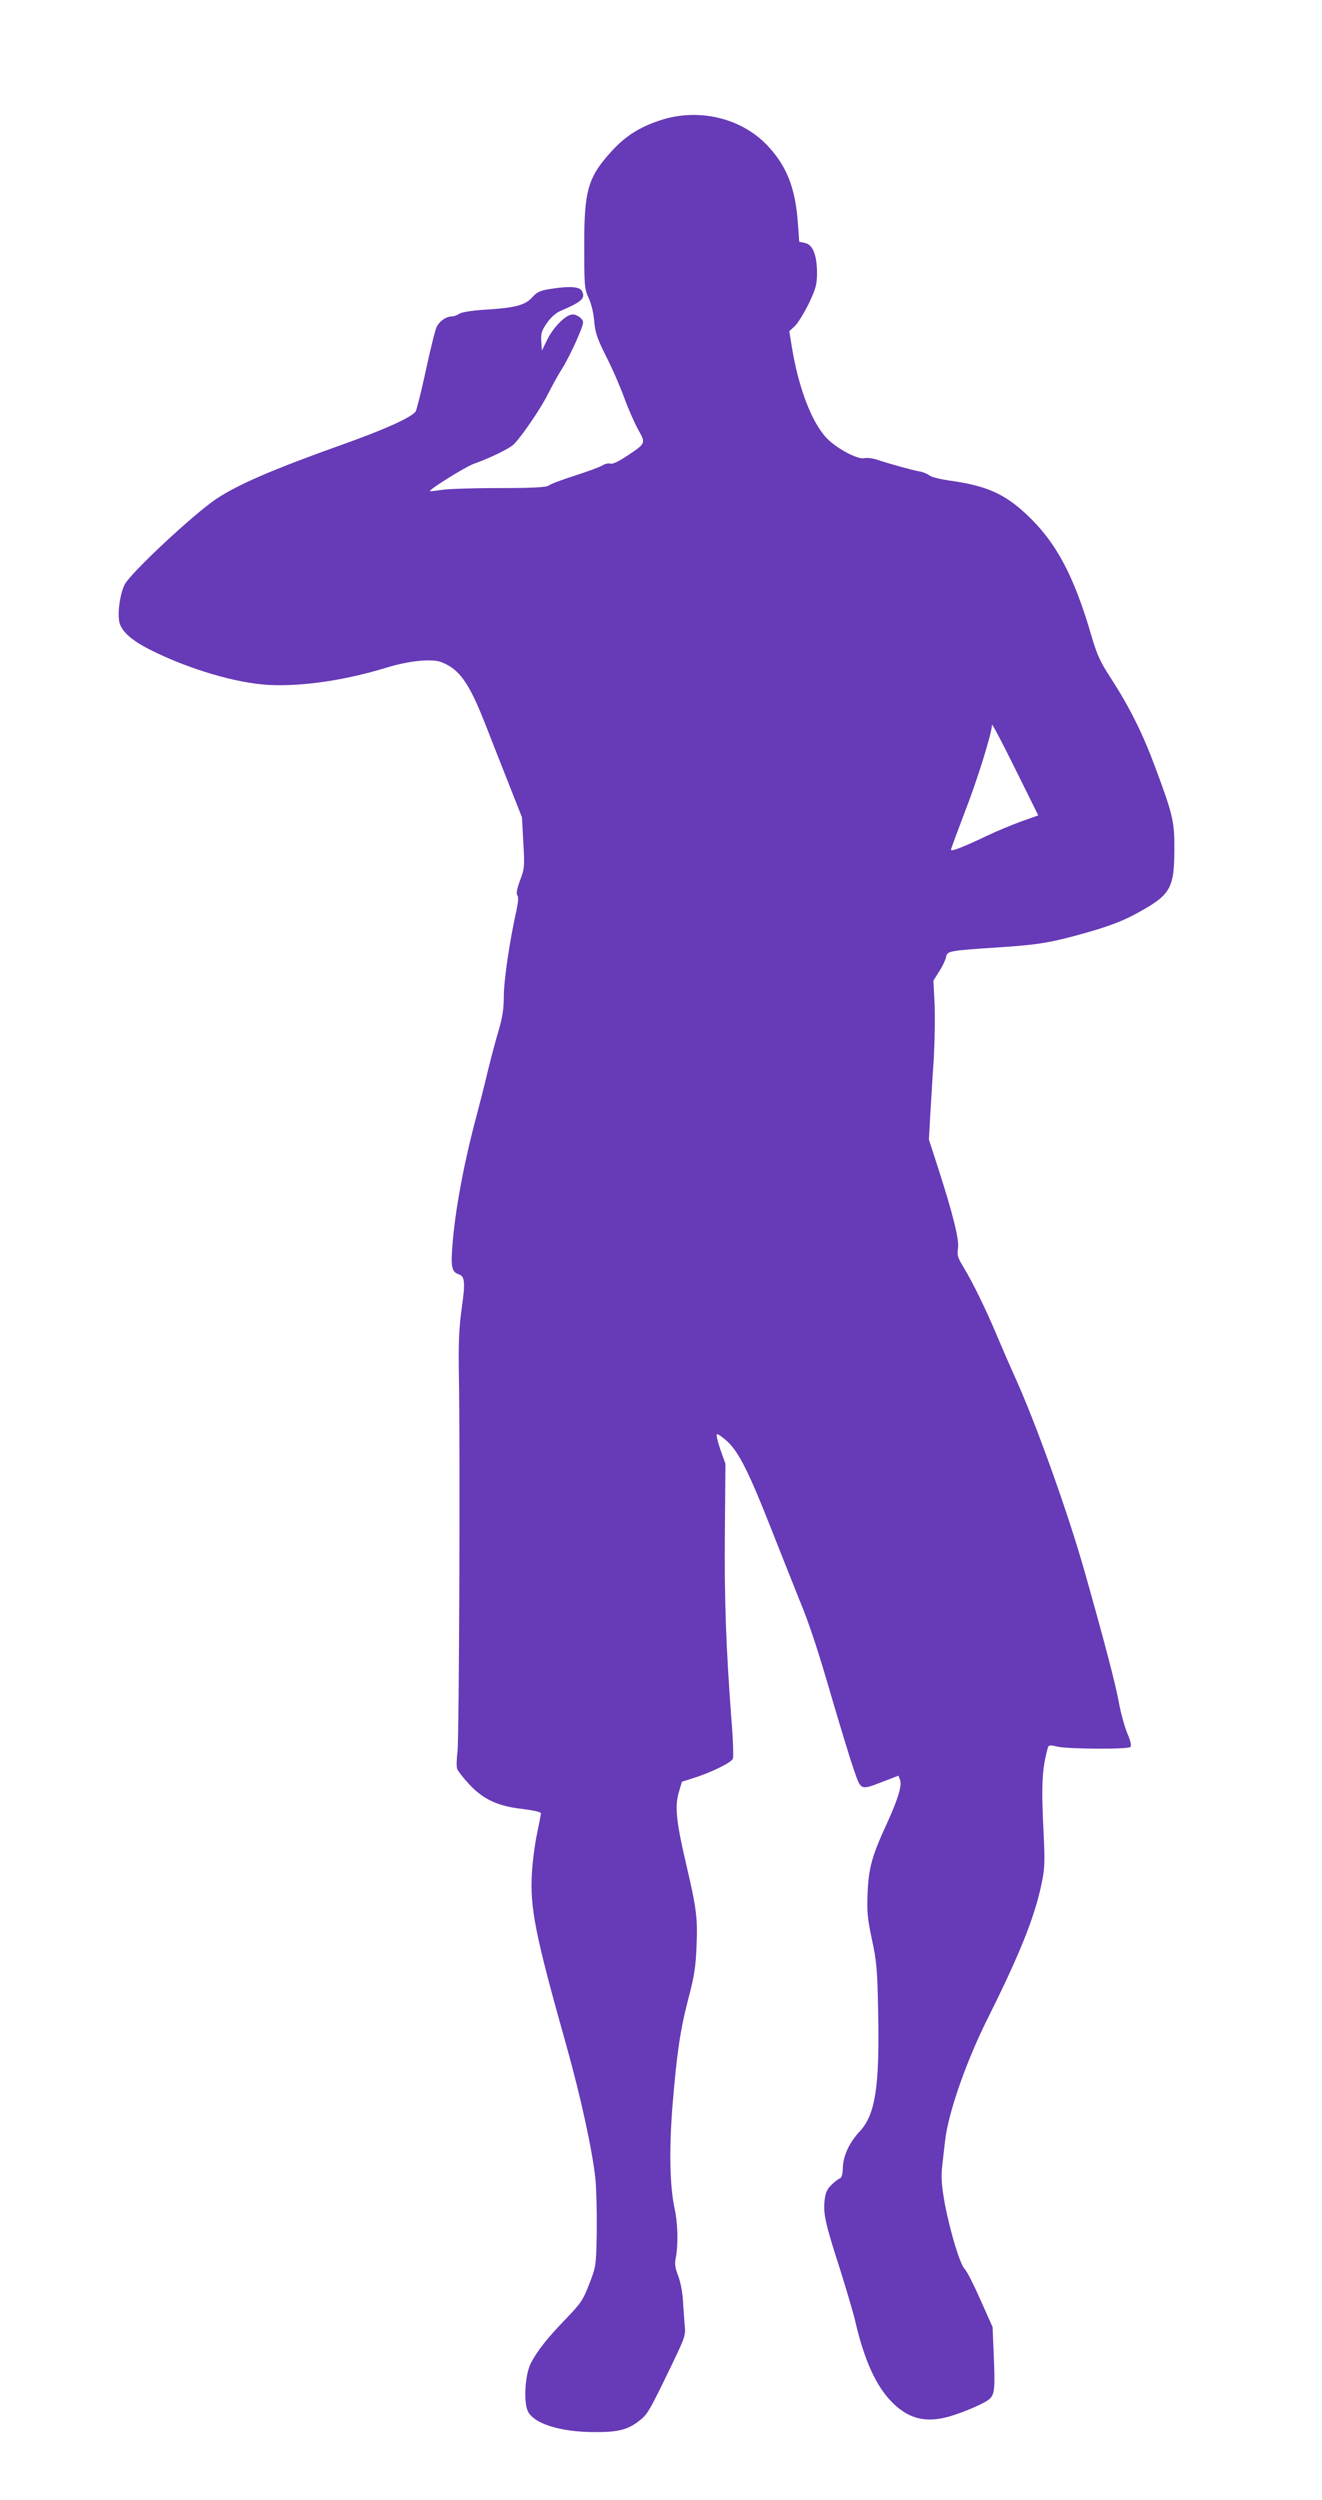 <?xml version="1.0" standalone="no"?>
<!DOCTYPE svg PUBLIC "-//W3C//DTD SVG 20010904//EN"
 "http://www.w3.org/TR/2001/REC-SVG-20010904/DTD/svg10.dtd">
<svg version="1.0" xmlns="http://www.w3.org/2000/svg"
 width="677pt" height="1280pt" viewBox="0 0 677 1280"
 preserveAspectRatio="xMidYMid meet">
<g transform="translate(0,1280) scale(0.1,-0.1)"
fill="#673ab7" stroke="none">
<path d="M3375 12182 c-101 -34 -170 -78 -239 -152 -125 -136 -145 -202 -144
-492 0 -201 1 -216 22 -263 14 -29 26 -80 29 -120 5 -58 15 -88 61 -180 31
-60 72 -155 92 -210 20 -55 52 -128 71 -163 41 -73 42 -71 -57 -137 -42 -28
-74 -43 -84 -39 -9 3 -26 0 -39 -8 -12 -8 -76 -32 -142 -53 -66 -21 -127 -44
-135 -51 -11 -9 -79 -13 -250 -13 -129 0 -262 -4 -295 -9 -33 -5 -61 -8 -63
-7 -8 7 180 124 224 140 87 31 178 76 203 98 38 36 138 181 177 259 20 40 53
100 74 133 21 33 54 100 75 148 36 85 37 89 20 107 -10 11 -29 20 -42 20 -34
0 -98 -63 -130 -128 l-28 -57 -3 47 c-3 40 2 55 28 93 19 28 46 52 68 62 111
47 132 66 112 103 -12 23 -65 26 -165 10 -49 -8 -65 -15 -90 -43 -36 -40 -90
-54 -245 -63 -62 -4 -114 -12 -127 -20 -12 -8 -29 -14 -37 -14 -31 0 -65 -24
-80 -54 -8 -17 -33 -119 -56 -226 -23 -107 -47 -201 -52 -208 -27 -32 -158
-91 -371 -167 -359 -128 -542 -207 -653 -282 -122 -84 -433 -375 -465 -435
-25 -49 -39 -152 -27 -197 14 -49 68 -95 173 -146 194 -95 428 -163 590 -172
170 -9 390 23 603 88 116 36 236 48 284 28 91 -36 140 -106 220 -309 31 -80
87 -221 124 -315 l67 -170 7 -130 c7 -122 6 -133 -17 -193 -16 -43 -20 -68
-14 -76 7 -8 5 -34 -4 -76 -36 -162 -65 -361 -65 -440 0 -64 -7 -109 -25 -171
-14 -46 -39 -140 -56 -209 -16 -69 -43 -174 -59 -235 -60 -222 -105 -458 -121
-635 -12 -137 -7 -163 31 -175 31 -10 33 -44 14 -177 -13 -95 -17 -172 -14
-338 7 -421 1 -1856 -7 -1927 -5 -39 -6 -80 -2 -90 4 -11 30 -45 59 -76 72
-79 148 -115 273 -129 55 -7 97 -16 97 -22 0 -6 -9 -54 -20 -106 -11 -52 -23
-142 -26 -200 -11 -177 17 -318 175 -879 76 -271 134 -539 150 -686 5 -49 8
-171 7 -270 -3 -179 -4 -181 -39 -271 -31 -81 -44 -99 -117 -175 -95 -98 -149
-166 -181 -228 -31 -60 -39 -202 -15 -249 32 -62 164 -104 336 -105 122 -1
173 11 231 56 45 34 53 48 170 290 68 142 71 150 65 205 -2 31 -7 89 -9 127
-2 39 -13 93 -24 122 -16 41 -19 61 -12 95 13 68 10 177 -7 253 -24 112 -28
297 -10 525 22 267 39 385 82 550 29 109 37 160 41 266 6 144 0 191 -52 414
-51 218 -60 297 -40 369 l17 58 56 18 c89 27 198 80 205 100 4 9 1 103 -8 209
-27 363 -36 602 -33 951 l3 350 -26 73 c-14 40 -22 75 -18 78 5 3 29 -14 53
-36 60 -55 113 -162 230 -460 53 -135 115 -290 137 -345 56 -136 96 -257 178
-540 39 -132 85 -283 103 -335 38 -110 32 -108 156 -60 l73 28 8 -21 c11 -29
-10 -97 -65 -219 -79 -171 -95 -230 -101 -358 -4 -100 -1 -132 22 -240 24
-111 28 -153 32 -367 8 -386 -14 -530 -94 -616 -55 -59 -86 -127 -87 -190 -1
-33 -6 -49 -17 -52 -8 -3 -28 -19 -44 -35 -22 -23 -29 -41 -33 -84 -5 -67 5
-113 80 -346 32 -102 68 -222 78 -267 47 -201 107 -332 189 -414 80 -80 161
-103 270 -78 66 15 194 68 224 92 31 25 34 47 25 252 l-5 120 -62 139 c-34 77
-70 148 -80 157 -24 23 -74 187 -102 332 -16 90 -20 135 -15 185 4 37 11 101
16 142 16 142 109 409 223 635 162 325 237 513 272 685 15 71 16 111 10 240
-13 259 -10 338 21 451 4 14 11 15 47 6 55 -13 363 -15 376 -2 6 7 1 31 -16
70 -14 33 -34 106 -44 162 -16 88 -71 300 -174 664 -86 305 -255 775 -360
1004 -20 44 -59 134 -87 200 -58 139 -125 276 -174 357 -29 48 -34 62 -28 96
7 44 -26 176 -102 412 l-47 145 6 110 c4 61 11 191 18 290 6 99 8 233 5 297
l-6 117 29 46 c17 26 33 60 36 75 7 31 9 32 280 50 197 13 260 24 444 76 111
32 180 58 248 95 177 96 196 127 197 327 1 145 -7 179 -99 426 -63 170 -130
304 -224 450 -57 87 -73 123 -101 218 -90 310 -181 481 -331 622 -116 109
-209 150 -402 176 -45 7 -89 18 -98 26 -8 7 -31 17 -50 20 -38 7 -151 38 -217
60 -24 8 -54 11 -66 8 -33 -8 -139 48 -191 101 -78 81 -146 259 -180 469 l-13
80 29 27 c15 14 47 66 71 115 37 79 42 97 42 159 -1 91 -22 143 -62 151 l-29
6 -7 96 c-13 182 -58 294 -159 400 -136 141 -357 191 -552 124z m1852 -3589
c-49 -18 -128 -51 -176 -74 -115 -55 -181 -81 -181 -70 0 5 32 91 70 191 64
163 140 408 140 449 0 8 53 -92 118 -224 l119 -240 -90 -32z"/>
</g>
</svg>
